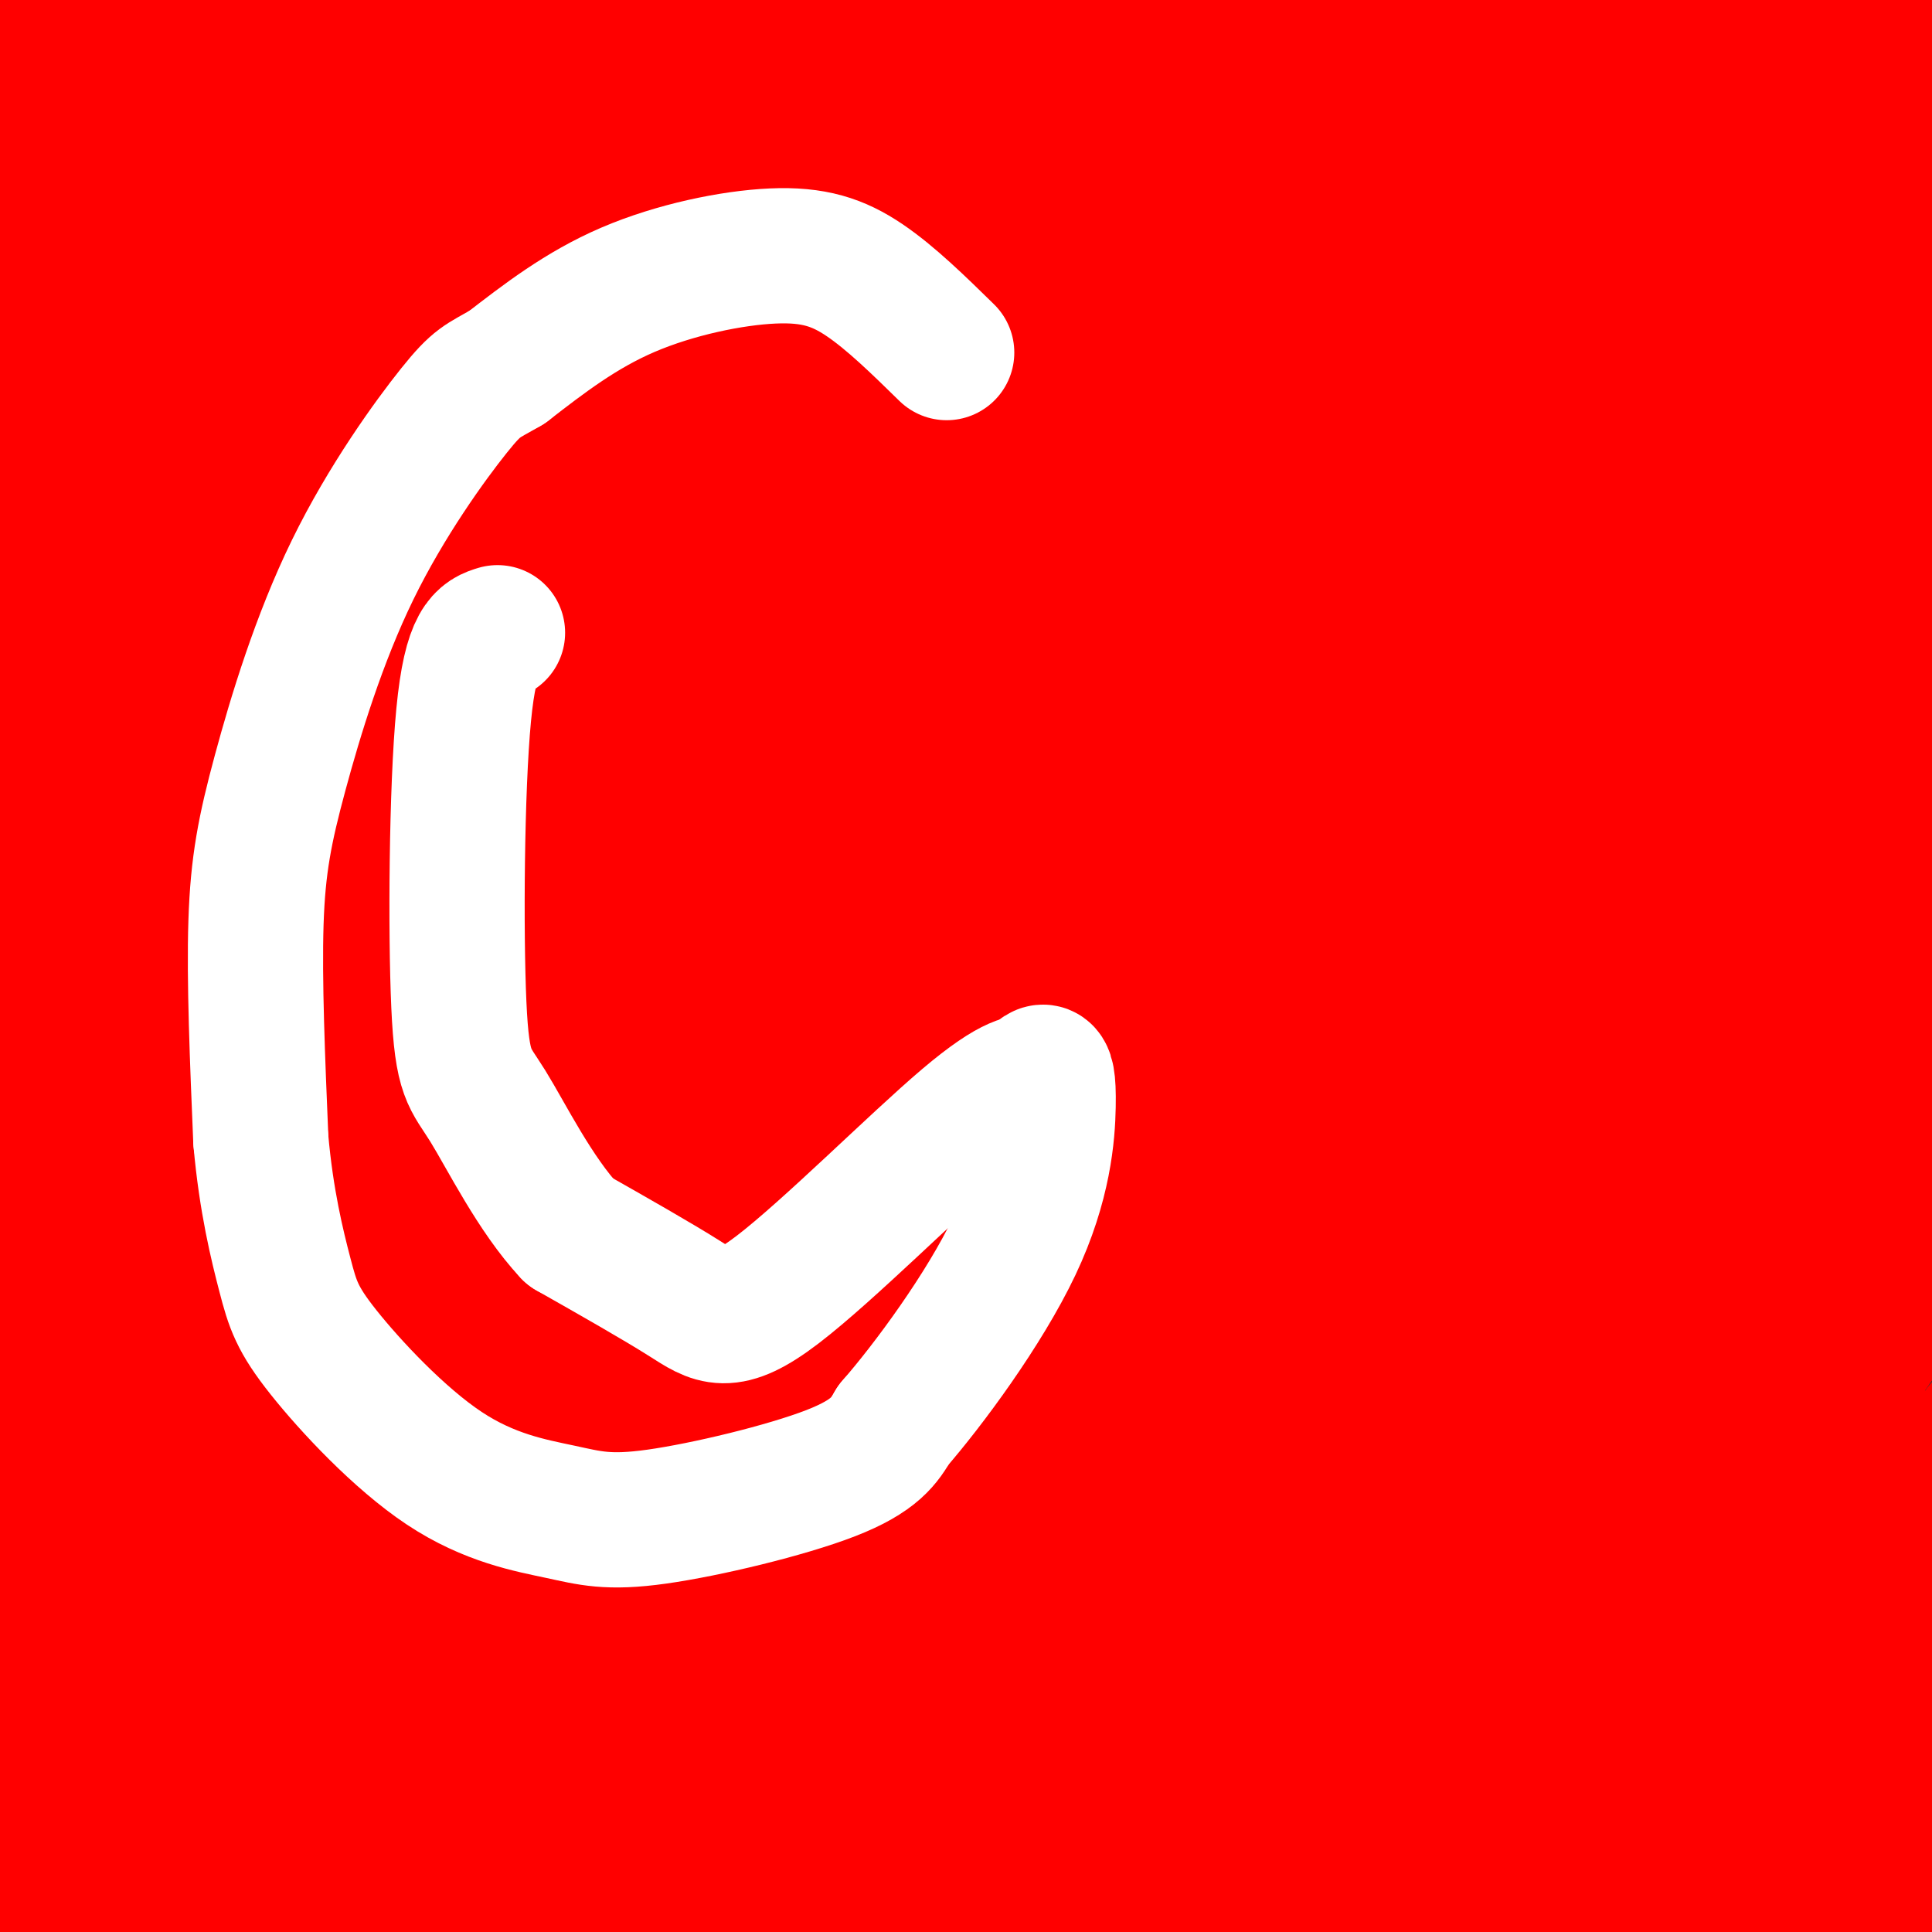 <svg viewBox='0 0 400 400' version='1.1' xmlns='http://www.w3.org/2000/svg' xmlns:xlink='http://www.w3.org/1999/xlink'><rect x="0" y="0" width="400" height="400" fill="#333333" stroke="none"/><g fill='none' stroke='#ff0000' stroke-width='28' stroke-linecap='round' stroke-linejoin='round'><path d='M50,137c77.167,8.917 154.333,17.833 201,21c46.667,3.167 62.833,0.583 79,-2'/><path d='M330,156c14.075,0.204 9.762,1.715 9,1c-0.762,-0.715 2.026,-3.654 0,3c-2.026,6.654 -8.864,22.901 -15,51c-6.136,28.099 -11.568,68.049 -17,108'/><path d='M307,319c-33.133,18.222 -107.467,9.778 -156,5c-48.533,-4.778 -71.267,-5.889 -94,-7'/><path d='M57,317c-17.463,-1.315 -14.121,-1.104 -14,-6c0.121,-4.896 -2.978,-14.900 -5,-17c-2.022,-2.100 -2.968,3.704 -2,-28c0.968,-31.704 3.848,-100.915 5,-126c1.152,-25.085 0.576,-6.042 0,13'/><path d='M41,153c-1.470,34.451 -5.147,114.080 -4,139c1.147,24.920 7.116,-4.868 12,-38c4.884,-33.132 8.681,-69.609 9,-77c0.319,-7.391 -2.841,14.305 -6,36'/><path d='M52,213c-2.197,33.333 -4.689,98.666 0,84c4.689,-14.666 16.558,-109.330 18,-134c1.442,-24.670 -7.542,20.655 -12,45c-4.458,24.345 -4.391,27.711 -4,38c0.391,10.289 1.105,27.501 2,36c0.895,8.499 1.970,8.285 4,7c2.030,-1.285 5.015,-3.643 8,-6'/><path d='M68,283c5.703,-27.277 15.962,-92.471 22,-89c6.038,3.471 7.855,75.607 7,110c-0.855,34.393 -4.384,31.044 3,-4c7.384,-35.044 25.680,-101.781 31,-110c5.320,-8.219 -2.337,42.080 -5,71c-2.663,28.920 -0.331,36.460 2,44'/><path d='M128,305c0.793,9.931 1.775,12.759 8,-9c6.225,-21.759 17.691,-68.107 24,-90c6.309,-21.893 7.460,-19.333 9,-16c1.540,3.333 3.470,7.439 3,13c-0.470,5.561 -3.339,12.576 -6,40c-2.661,27.424 -5.115,75.258 -2,74c3.115,-1.258 11.800,-51.608 19,-87c7.200,-35.392 12.914,-55.826 15,-41c2.086,14.826 0.543,64.913 -1,115'/><path d='M197,304c0.428,17.516 1.997,3.807 3,2c1.003,-1.807 1.438,8.290 9,-12c7.562,-20.290 22.251,-70.965 28,-89c5.749,-18.035 2.558,-3.431 3,1c0.442,4.431 4.516,-1.313 4,24c-0.516,25.313 -5.623,81.682 2,73c7.623,-8.682 27.975,-82.414 34,-95c6.025,-12.586 -2.279,35.976 -4,58c-1.721,22.024 3.139,17.512 8,13'/><path d='M284,279c3.566,-1.246 8.482,-10.860 9,-4c0.518,6.860 -3.360,30.193 1,12c4.360,-18.193 16.960,-77.912 22,-105c5.040,-27.088 2.520,-21.544 0,-16'/><path d='M316,166c-2.319,-0.979 -8.116,4.574 -19,8c-10.884,3.426 -26.856,4.726 -36,3c-9.144,-1.726 -11.461,-6.479 -20,-9c-8.539,-2.521 -23.299,-2.810 -31,-2c-7.701,0.810 -8.343,2.718 -8,4c0.343,1.282 1.669,1.938 -15,0c-16.669,-1.938 -51.335,-6.469 -86,-11'/><path d='M101,159c-21.227,-2.215 -31.294,-2.252 -31,1c0.294,3.252 10.948,9.793 21,15c10.052,5.207 19.503,9.079 26,12c6.497,2.921 10.042,4.890 20,7c9.958,2.110 26.329,4.359 42,5c15.671,0.641 30.642,-0.327 55,-5c24.358,-4.673 58.102,-13.049 67,-16c8.898,-2.951 -7.051,-0.475 -23,2'/><path d='M278,180c-15.771,-0.632 -43.698,-3.212 -52,-5c-8.302,-1.788 3.022,-2.784 -10,-4c-13.022,-1.216 -50.390,-2.651 -72,-2c-21.610,0.651 -27.461,3.388 -32,5c-4.539,1.612 -7.765,2.100 -4,6c3.765,3.900 14.520,11.211 29,14c14.480,2.789 32.685,1.057 46,2c13.315,0.943 21.739,4.562 33,6c11.261,1.438 25.360,0.697 27,-1c1.640,-1.697 -9.180,-4.348 -20,-7'/><path d='M223,194c-14.926,-3.269 -42.241,-7.940 -57,-10c-14.759,-2.060 -16.963,-1.508 -23,1c-6.037,2.508 -15.909,6.971 -21,9c-5.091,2.029 -5.401,1.622 -7,6c-1.599,4.378 -4.485,13.540 -5,20c-0.515,6.460 1.342,10.219 4,14c2.658,3.781 6.116,7.585 10,7c3.884,-0.585 8.194,-5.557 11,-10c2.806,-4.443 4.108,-8.356 5,-14c0.892,-5.644 1.373,-13.018 -1,-21c-2.373,-7.982 -7.600,-16.572 -12,-19c-4.400,-2.428 -7.971,1.306 -12,12c-4.029,10.694 -8.514,28.347 -13,46'/><path d='M102,235c-1.490,10.166 1.287,12.581 -1,8c-2.287,-4.581 -9.636,-16.158 -14,-22c-4.364,-5.842 -5.744,-5.949 -11,-4c-5.256,1.949 -14.388,5.956 -22,17c-7.612,11.044 -13.703,29.127 -18,32c-4.297,2.873 -6.799,-9.465 -8,-12c-1.201,-2.535 -1.100,4.732 -1,12'/><path d='M27,266c1.933,6.178 7.267,15.622 9,26c1.733,10.378 -0.133,21.689 -2,33'/><path d='M34,325c-0.429,8.905 -0.500,14.667 -3,-3c-2.500,-17.667 -7.429,-58.762 -9,-92c-1.571,-33.238 0.214,-58.619 2,-84'/><path d='M24,146c-0.533,-19.244 -2.867,-25.356 4,-27c6.867,-1.644 22.933,1.178 39,4'/><path d='M67,123c13.893,2.383 29.126,6.340 51,8c21.874,1.660 50.389,1.024 69,3c18.611,1.976 27.317,6.565 35,8c7.683,1.435 14.341,-0.282 21,-2'/><path d='M243,140c21.500,1.167 64.750,5.083 108,9'/><path d='M351,149c18.000,18.833 9.000,61.417 0,104'/><path d='M351,253c1.644,31.822 5.756,59.378 7,73c1.244,13.622 -0.378,13.311 -2,13'/><path d='M356,339c0.914,2.354 4.198,1.738 0,3c-4.198,1.262 -15.878,4.400 -25,6c-9.122,1.600 -15.687,1.662 -25,0c-9.313,-1.662 -21.375,-5.046 -31,-6c-9.625,-0.954 -16.812,0.523 -24,2'/><path d='M251,344c-37.333,0.500 -118.667,0.750 -200,1'/><path d='M224,185c-5.421,-5.839 -10.842,-11.679 2,-58c12.842,-46.321 43.947,-133.125 49,-159c5.053,-25.875 -15.945,9.179 -36,53c-20.055,43.821 -39.167,96.411 -49,121c-9.833,24.589 -10.387,21.178 2,-23c12.387,-44.178 37.716,-129.122 48,-165c10.284,-35.878 5.522,-22.688 1,-15c-4.522,7.688 -8.804,9.874 -17,23c-8.196,13.126 -20.306,37.191 -30,56c-9.694,18.809 -16.973,32.360 -30,72c-13.027,39.640 -31.801,105.367 -39,121c-7.199,15.633 -2.823,-18.830 0,-44c2.823,-25.170 4.092,-41.049 10,-68c5.908,-26.951 16.454,-64.976 27,-103'/><path d='M162,-4c6.854,-23.839 10.490,-31.936 12,-36c1.510,-4.064 0.893,-4.094 -3,-3c-3.893,1.094 -11.063,3.311 -28,52c-16.937,48.689 -43.641,143.851 -55,174c-11.359,30.149 -7.372,-4.713 2,-57c9.372,-52.287 24.128,-121.997 27,-146c2.872,-24.003 -6.139,-2.299 -13,13c-6.861,15.299 -11.571,24.194 -19,46c-7.429,21.806 -17.578,56.525 -25,89c-7.422,32.475 -12.116,62.707 -15,70c-2.884,7.293 -3.959,-8.355 -5,-18c-1.041,-9.645 -2.050,-13.289 3,-50c5.050,-36.711 16.157,-106.489 14,-114c-2.157,-7.511 -17.579,47.244 -33,102'/><path d='M24,118c-4.606,-19.646 0.378,-119.759 -2,-132c-2.378,-12.241 -12.118,63.392 -17,122c-4.882,58.608 -4.905,100.190 2,61c6.905,-39.190 20.737,-159.154 21,-185c0.263,-25.846 -13.045,42.426 -18,97c-4.955,54.574 -1.559,95.450 0,76c1.559,-19.450 1.279,-99.225 1,-179'/><path d='M11,-22c-2.393,8.462 -8.874,119.119 -8,133c0.874,13.881 9.104,-69.012 15,-106c5.896,-36.988 9.457,-28.069 7,-25c-2.457,3.069 -10.931,0.288 -8,3c2.931,2.712 17.266,10.918 33,15c15.734,4.082 32.867,4.041 50,4'/><path d='M100,2c17.011,0.322 34.540,-0.873 44,-1c9.460,-0.127 10.852,0.812 14,3c3.148,2.188 8.053,5.623 10,8c1.947,2.377 0.935,3.695 -4,5c-4.935,1.305 -13.792,2.598 -35,-2c-21.208,-4.598 -54.767,-15.088 -70,-21c-15.233,-5.912 -12.140,-7.245 2,12c14.140,19.245 39.326,59.070 48,68c8.674,8.930 0.837,-13.035 -7,-35'/><path d='M102,39c-3.531,-16.036 -8.857,-38.626 -12,-48c-3.143,-9.374 -4.102,-5.533 -6,-7c-1.898,-1.467 -4.733,-8.243 -11,26c-6.267,34.243 -15.965,109.505 -21,134c-5.035,24.495 -5.406,-1.777 -4,-33c1.406,-31.223 4.588,-67.397 6,-88c1.412,-20.603 1.055,-25.637 -3,-18c-4.055,7.637 -11.809,27.944 -17,47c-5.191,19.056 -7.821,36.861 -10,48c-2.179,11.139 -3.908,15.611 -6,39c-2.092,23.389 -4.546,65.694 -7,108'/><path d='M11,247c-2.140,31.457 -3.992,56.098 0,15c3.992,-41.098 13.826,-147.936 16,-157c2.174,-9.064 -3.313,79.646 -2,155c1.313,75.354 9.424,137.353 10,139c0.576,1.647 -6.383,-57.056 -8,-107c-1.617,-49.944 2.110,-91.127 3,-105c0.890,-13.873 -1.055,-0.437 -3,13'/><path d='M27,200c-2.497,18.494 -7.238,58.228 -9,87c-1.762,28.772 -0.544,46.583 1,31c1.544,-15.583 3.414,-64.560 4,-93c0.586,-28.440 -0.114,-36.345 -2,-36c-1.886,0.345 -4.959,8.938 -7,19c-2.041,10.062 -3.049,21.594 -5,41c-1.951,19.406 -4.843,46.688 -5,77c-0.157,30.312 2.422,63.656 5,97'/><path d='M107,163c-1.872,80.540 -3.744,161.080 1,134c4.744,-27.080 16.106,-161.780 17,-203c0.894,-41.220 -8.678,11.040 -13,30c-4.322,18.960 -3.393,4.619 -10,48c-6.607,43.381 -20.750,144.484 -27,181c-6.250,36.516 -4.606,8.447 -4,-21c0.606,-29.447 0.173,-60.270 4,-92c3.827,-31.730 11.913,-64.365 20,-97'/><path d='M95,143c-1.954,25.989 -16.839,139.460 -20,172c-3.161,32.540 5.401,-15.852 9,-58c3.599,-42.148 2.233,-78.054 1,-92c-1.233,-13.946 -2.334,-5.933 -7,7c-4.666,12.933 -12.898,30.784 -19,61c-6.102,30.216 -10.074,72.795 -12,113c-1.926,40.205 -1.805,78.034 3,58c4.805,-20.034 14.294,-97.932 18,-130c3.706,-32.068 1.630,-18.305 0,-14c-1.630,4.305 -2.815,-0.847 -4,-6'/><path d='M64,254c-5.227,4.595 -16.293,19.083 -22,35c-5.707,15.917 -6.053,33.265 -4,49c2.053,15.735 6.505,29.858 10,39c3.495,9.142 6.034,13.304 9,17c2.966,3.696 6.361,6.926 11,7c4.639,0.074 10.523,-3.008 14,-6c3.477,-2.992 4.545,-5.895 7,-9c2.455,-3.105 6.295,-6.412 12,-29c5.705,-22.588 13.273,-64.457 16,-86c2.727,-21.543 0.611,-22.762 -2,-23c-2.611,-0.238 -5.717,0.503 -10,13c-4.283,12.497 -9.744,36.749 -12,61c-2.256,24.251 -1.306,48.500 0,61c1.306,12.500 2.967,13.250 4,20c1.033,6.750 1.438,19.500 3,-2c1.562,-21.500 4.281,-77.250 7,-133'/><path d='M107,268c1.370,-28.003 1.295,-31.510 1,-7c-0.295,24.510 -0.812,77.038 -3,98c-2.188,20.962 -6.049,10.358 -8,8c-1.951,-2.358 -1.992,3.528 -8,-1c-6.008,-4.528 -17.981,-19.471 -22,-23c-4.019,-3.529 -0.082,4.358 21,4c21.082,-0.358 59.309,-8.959 88,-12c28.691,-3.041 47.845,-0.520 67,2'/><path d='M243,337c15.797,-0.149 21.789,-1.522 24,-3c2.211,-1.478 0.642,-3.061 -4,-4c-4.642,-0.939 -12.357,-1.233 -17,-2c-4.643,-0.767 -6.212,-2.007 -35,0c-28.788,2.007 -84.793,7.261 -123,12c-38.207,4.739 -58.617,8.964 -46,-1c12.617,-9.964 58.259,-34.117 85,-52c26.741,-17.883 34.580,-29.494 43,-39c8.420,-9.506 17.421,-16.905 30,-32c12.579,-15.095 28.737,-37.884 40,-56c11.263,-18.116 17.632,-31.558 24,-45'/><path d='M264,115c16.201,-24.410 44.703,-62.935 56,-77c11.297,-14.065 5.388,-3.671 3,4c-2.388,7.671 -1.254,12.620 -7,30c-5.746,17.380 -18.373,47.190 -31,77'/><path d='M216,103c0.370,-13.795 0.740,-27.589 10,-53c9.260,-25.411 27.409,-62.438 15,-29c-12.409,33.438 -55.377,137.341 -70,175c-14.623,37.659 -0.900,9.073 7,-5c7.900,-14.073 9.976,-13.633 20,-31c10.024,-17.367 27.996,-52.542 37,-70c9.004,-17.458 9.039,-17.200 28,-43c18.961,-25.800 56.846,-77.657 51,-68c-5.846,9.657 -55.423,80.829 -105,152'/><path d='M209,131c-31.286,49.409 -57.000,96.932 -48,82c9.000,-14.932 52.715,-92.319 86,-144c33.285,-51.681 56.140,-77.655 66,-88c9.860,-10.345 6.725,-5.062 -12,27c-18.725,32.062 -53.040,90.903 -68,118c-14.960,27.097 -10.566,22.449 -18,42c-7.434,19.551 -26.695,63.300 -11,39c15.695,-24.300 66.348,-116.650 117,-209'/><path d='M321,-2c17.583,-32.769 3.041,-10.193 -20,20c-23.041,30.193 -54.579,68.001 -73,94c-18.421,25.999 -23.723,40.189 -35,58c-11.277,17.811 -28.527,39.244 -35,44c-6.473,4.756 -2.168,-7.164 -3,-10c-0.832,-2.836 -6.802,3.410 6,-35c12.802,-38.410 44.377,-121.478 54,-151c9.623,-29.522 -2.705,-5.497 -13,12c-10.295,17.497 -18.557,28.468 -25,38c-6.443,9.532 -11.067,17.627 -23,49c-11.933,31.373 -31.174,86.023 -32,88c-0.826,1.977 16.764,-48.721 35,-92c18.236,-43.279 37.118,-79.140 56,-115'/><path d='M213,-2c-2.094,-7.916 -35.328,29.794 -53,53c-17.672,23.206 -19.781,31.908 -21,33c-1.219,1.092 -1.547,-5.427 -2,-10c-0.453,-4.573 -1.031,-7.199 10,-31c11.031,-23.801 33.671,-68.778 41,-86c7.329,-17.222 -0.652,-6.688 -7,-1c-6.348,5.688 -11.065,6.531 -16,13c-4.935,6.469 -10.090,18.565 -13,25c-2.910,6.435 -3.574,7.209 1,12c4.574,4.791 14.385,13.597 27,18c12.615,4.403 28.033,4.401 37,4c8.967,-0.401 11.484,-1.200 14,-2'/><path d='M231,26c5.227,0.422 11.295,2.476 -3,-6c-14.295,-8.476 -48.951,-27.481 -63,-36c-14.049,-8.519 -7.490,-6.551 -3,-7c4.490,-0.449 6.910,-3.313 6,-5c-0.910,-1.687 -5.150,-2.195 10,-1c15.150,1.195 49.690,4.094 76,3c26.310,-1.094 44.391,-6.179 68,-8c23.609,-1.821 52.745,-0.377 68,1c15.255,1.377 16.627,2.689 18,4'/><path d='M408,-29c2.999,3.951 1.496,11.829 7,7c5.504,-4.829 18.014,-22.363 -2,14c-20.014,36.363 -72.551,126.625 -94,159c-21.449,32.375 -11.811,6.863 6,-38c17.811,-44.863 43.795,-109.079 48,-126c4.205,-16.921 -13.370,13.451 -27,38c-13.630,24.549 -23.315,43.274 -33,62'/><path d='M313,87c-10.591,20.456 -20.570,40.595 -12,25c8.570,-15.595 35.688,-66.924 54,-102c18.312,-35.076 27.819,-53.901 23,-52c-4.819,1.901 -23.962,24.526 -41,47c-17.038,22.474 -31.969,44.797 -46,69c-14.031,24.203 -27.162,50.285 -36,64c-8.838,13.715 -13.382,15.061 6,-15c19.382,-30.061 62.691,-91.531 106,-153'/><path d='M367,-30c2.759,-4.039 -43.342,62.364 -72,110c-28.658,47.636 -39.872,76.505 -47,99c-7.128,22.495 -10.171,38.618 -11,46c-0.829,7.382 0.557,6.024 17,-22c16.443,-28.024 47.943,-82.715 66,-112c18.057,-29.285 22.670,-33.165 25,-32c2.330,1.165 2.377,7.374 5,5c2.623,-2.374 7.822,-13.331 -8,28c-15.822,41.331 -52.663,134.952 -67,171c-14.337,36.048 -6.168,14.524 2,-7'/><path d='M277,256c0.503,-4.328 0.760,-11.647 19,-52c18.240,-40.353 54.463,-113.741 52,-115c-2.463,-1.259 -43.611,69.612 -70,124c-26.389,54.388 -38.019,92.292 -39,93c-0.981,0.708 8.685,-35.779 25,-81c16.315,-45.221 39.277,-99.175 49,-123c9.723,-23.825 6.207,-17.521 -8,7c-14.207,24.521 -39.103,67.261 -64,110'/><path d='M241,219c-15.295,28.419 -21.534,44.468 -23,42c-1.466,-2.468 1.840,-23.452 13,-55c11.160,-31.548 30.174,-73.659 39,-95c8.826,-21.341 7.463,-21.910 -9,11c-16.463,32.910 -48.026,99.301 -66,142c-17.974,42.699 -22.358,61.707 -22,61c0.358,-0.707 5.457,-21.128 14,-48c8.543,-26.872 20.531,-60.196 36,-96c15.469,-35.804 34.420,-74.087 41,-88c6.580,-13.913 0.790,-3.457 -5,7'/><path d='M259,100c-22.823,42.611 -77.379,145.638 -100,187c-22.621,41.362 -13.306,21.059 -13,15c0.306,-6.059 -8.397,2.125 -12,6c-3.603,3.875 -2.106,3.442 -12,2c-9.894,-1.442 -31.178,-3.892 -35,-6c-3.822,-2.108 9.817,-3.875 14,-6c4.183,-2.125 -1.091,-4.607 31,-4c32.091,0.607 101.545,4.304 171,8'/><path d='M303,302c23.153,0.619 -4.464,-1.834 -16,1c-11.536,2.834 -6.990,10.955 -63,19c-56.010,8.045 -172.574,16.013 -171,20c1.574,3.987 121.287,3.994 241,4'/><path d='M294,346c40.862,1.752 22.516,4.132 26,4c3.484,-0.132 28.798,-2.776 -17,6c-45.798,8.776 -162.709,28.971 -224,38c-61.291,9.029 -66.963,6.892 -44,3c22.963,-3.892 74.561,-9.541 124,-13c49.439,-3.459 96.720,-4.730 144,-6'/><path d='M303,378c32.571,-1.335 41.999,-1.671 18,0c-23.999,1.671 -81.424,5.349 -125,6c-43.576,0.651 -73.305,-1.726 -89,-3c-15.695,-1.274 -17.358,-1.445 -22,-3c-4.642,-1.555 -12.263,-4.494 -15,-7c-2.737,-2.506 -0.589,-4.579 0,-8c0.589,-3.421 -0.380,-8.190 25,-18c25.380,-9.810 77.109,-24.660 106,-32c28.891,-7.340 34.946,-7.170 41,-7'/><path d='M242,306c-24.843,8.607 -107.452,33.625 -142,44c-34.548,10.375 -21.036,6.106 -9,0c12.036,-6.106 22.597,-14.049 28,-18c5.403,-3.951 5.647,-3.910 30,-7c24.353,-3.090 72.815,-9.311 112,-13c39.185,-3.689 69.092,-4.844 99,-6'/><path d='M360,306c19.359,-1.526 18.257,-2.340 11,-3c-7.257,-0.660 -20.668,-1.166 -46,6c-25.332,7.166 -62.584,22.003 -79,28c-16.416,5.997 -11.997,3.153 -11,2c0.997,-1.153 -1.427,-0.615 -3,-3c-1.573,-2.385 -2.294,-7.694 -1,-11c1.294,-3.306 4.605,-4.608 4,-8c-0.605,-3.392 -5.124,-8.875 31,-36c36.124,-27.125 112.893,-75.893 153,-103c40.107,-27.107 43.554,-32.554 47,-38'/><path d='M466,140c3.052,3.298 -12.819,30.543 -30,60c-17.181,29.457 -35.671,61.127 -49,80c-13.329,18.873 -21.497,24.949 -27,29c-5.503,4.051 -8.341,6.077 -11,2c-2.659,-4.077 -5.141,-14.258 -8,-25c-2.859,-10.742 -6.096,-22.044 2,-72c8.096,-49.956 27.526,-138.565 24,-136c-3.526,2.565 -30.007,96.304 -38,124c-7.993,27.696 2.504,-10.652 13,-49'/><path d='M342,153c15.827,-44.969 48.895,-132.890 51,-138c2.105,-5.110 -26.751,72.591 -41,114c-14.249,41.409 -13.890,46.525 -19,69c-5.110,22.475 -15.690,62.310 -8,45c7.690,-17.310 33.649,-91.763 51,-136c17.351,-44.237 26.095,-58.256 31,-66c4.905,-7.744 5.973,-9.213 1,16c-4.973,25.213 -15.986,77.106 -27,129'/><path d='M381,186c-1.300,-1.799 8.949,-70.798 13,-114c4.051,-43.202 1.902,-60.607 0,-64c-1.902,-3.393 -3.558,7.228 -6,23c-2.442,15.772 -5.671,36.696 -4,84c1.671,47.304 8.242,120.989 9,135c0.758,14.011 -4.296,-31.651 -6,-61c-1.704,-29.349 -0.058,-42.385 3,-68c3.058,-25.615 7.529,-63.807 12,-102'/><path d='M402,19c-2.404,27.442 -14.414,147.048 -20,190c-5.586,42.952 -4.748,9.251 0,-51c4.748,-60.251 13.408,-147.054 13,-171c-0.408,-23.946 -9.882,14.963 -15,41c-5.118,26.037 -5.878,39.202 -8,57c-2.122,17.798 -5.606,40.228 -8,71c-2.394,30.772 -3.697,69.886 -5,109'/><path d='M359,265c1.968,-13.832 9.386,-102.911 17,-161c7.614,-58.089 15.422,-85.188 15,-82c-0.422,3.188 -9.074,36.664 -16,101c-6.926,64.336 -12.124,159.533 -15,179c-2.876,19.467 -3.428,-36.797 -4,-62c-0.572,-25.203 -1.163,-19.344 2,-51c3.163,-31.656 10.082,-100.828 17,-170'/><path d='M375,19c3.361,-36.478 3.262,-42.673 2,-19c-1.262,23.673 -3.689,77.212 -2,137c1.689,59.788 7.493,125.823 10,157c2.507,31.177 1.716,27.495 -7,-12c-8.716,-39.495 -25.357,-114.803 -33,-146c-7.643,-31.197 -6.289,-18.284 -7,-15c-0.711,3.284 -3.489,-3.062 -7,-4c-3.511,-0.938 -7.756,3.531 -12,8'/><path d='M319,125c-14.602,21.631 -45.106,71.708 -61,99c-15.894,27.292 -17.179,31.799 -38,54c-20.821,22.201 -61.179,62.095 -75,78c-13.821,15.905 -1.106,7.821 19,-3c20.106,-10.821 47.602,-24.377 65,-31c17.398,-6.623 24.699,-6.311 32,-6'/><path d='M261,316c-15.298,3.117 -69.542,13.911 -111,20c-41.458,6.089 -70.131,7.473 -80,9c-9.869,1.527 -0.934,3.196 16,5c16.934,1.804 41.866,3.743 59,5c17.134,1.257 26.469,1.832 58,-1c31.531,-2.832 85.258,-9.070 109,-14c23.742,-4.930 17.498,-8.551 13,-11c-4.498,-2.449 -7.249,-3.724 -10,-5'/><path d='M315,324c-14.716,-3.435 -46.504,-9.523 -70,-12c-23.496,-2.477 -38.698,-1.342 -50,-1c-11.302,0.342 -18.704,-0.108 -36,2c-17.296,2.108 -44.487,6.776 -50,11c-5.513,4.224 10.653,8.005 16,10c5.347,1.995 -0.123,2.205 20,6c20.123,3.795 65.841,11.176 93,15c27.159,3.824 35.760,4.093 55,4c19.240,-0.093 49.120,-0.546 79,-1'/><path d='M372,358c12.254,0.692 3.388,2.920 -29,3c-32.388,0.080 -88.297,-1.990 -109,-2c-20.703,-0.010 -6.199,2.038 3,5c9.199,2.962 13.092,6.836 28,11c14.908,4.164 40.831,8.618 69,9c28.169,0.382 58.585,-3.309 89,-7'/><path d='M423,377c14.300,-1.989 5.550,-3.460 -4,-5c-9.550,-1.540 -19.902,-3.149 -25,-4c-5.098,-0.851 -4.943,-0.943 -24,1c-19.057,1.943 -57.324,5.923 -76,9c-18.676,3.077 -17.759,5.252 -17,8c0.759,2.748 1.360,6.071 14,9c12.640,2.929 37.320,5.465 62,8'/><path d='M353,403c11.882,1.585 10.587,1.549 8,0c-2.587,-1.549 -6.466,-4.609 -22,-5c-15.534,-0.391 -42.724,1.888 -72,2c-29.276,0.112 -60.638,-1.944 -92,-4'/><path d='M175,396c-23.965,-0.541 -37.879,0.105 -50,-2c-12.121,-2.105 -22.450,-6.962 -28,-11c-5.550,-4.038 -6.323,-7.258 -7,-13c-0.677,-5.742 -1.259,-14.008 0,-20c1.259,-5.992 4.360,-9.712 7,-11c2.640,-1.288 4.820,-0.144 7,1'/><path d='M104,340c4.194,4.073 11.180,13.756 16,23c4.820,9.244 7.473,18.050 11,25c3.527,6.950 7.930,12.043 12,15c4.070,2.957 7.809,3.777 10,4c2.191,0.223 2.833,-0.150 6,-1c3.167,-0.850 8.860,-2.176 17,-15c8.140,-12.824 18.727,-37.144 24,-49c5.273,-11.856 5.233,-11.246 11,-5c5.767,6.246 17.339,18.128 27,27c9.661,8.872 17.409,14.735 25,17c7.591,2.265 15.026,0.933 21,-1c5.974,-1.933 10.487,-4.466 15,-7'/><path d='M299,373c12.626,-9.704 36.691,-30.464 47,-38c10.309,-7.536 6.862,-1.848 7,-1c0.138,0.848 3.862,-3.144 9,5c5.138,8.144 11.691,28.423 13,40c1.309,11.577 -2.626,14.450 3,0c5.626,-14.450 20.813,-46.225 36,-78'/><path d='M414,301c6.488,-14.888 4.710,-13.108 1,-10c-3.710,3.108 -9.350,7.543 -14,27c-4.650,19.457 -8.308,53.937 -11,68c-2.692,14.063 -4.417,7.709 -8,-16c-3.583,-23.709 -9.024,-64.774 -11,-79c-1.976,-14.226 -0.488,-1.613 1,11'/><path d='M372,302c1.002,8.093 3.006,22.824 8,41c4.994,18.176 12.978,39.796 18,51c5.022,11.204 7.081,11.993 10,14c2.919,2.007 6.699,5.233 10,4c3.301,-1.233 6.125,-6.923 6,-11c-0.125,-4.077 -3.197,-6.539 -5,-9c-1.803,-2.461 -2.337,-4.919 -10,-8c-7.663,-3.081 -22.456,-6.785 -31,-10c-8.544,-3.215 -10.839,-5.943 -16,-12c-5.161,-6.057 -13.189,-15.445 -18,-24c-4.811,-8.555 -6.406,-16.278 -8,-24'/><path d='M336,314c-2.706,-21.409 -5.470,-62.933 -8,-75c-2.530,-12.067 -4.824,5.322 -9,40c-4.176,34.678 -10.233,86.646 -5,61c5.233,-25.646 21.755,-128.905 27,-170c5.245,-41.095 -0.787,-20.027 -5,-11c-4.213,9.027 -6.606,6.014 -9,3'/><path d='M327,162c-13.931,18.062 -44.260,61.718 -60,79c-15.740,17.282 -16.892,8.191 -21,9c-4.108,0.809 -11.174,11.517 -15,13c-3.826,1.483 -4.413,-6.258 -5,-14'/></g>
<g fill='none' stroke='#ffffff' stroke-width='28' stroke-linecap='round' stroke-linejoin='round'><path d='M196,73c-5.780,-5.661 -11.560,-11.321 -17,-15c-5.440,-3.679 -10.542,-5.375 -19,-5c-8.458,0.375 -20.274,2.821 -30,7c-9.726,4.179 -17.363,10.089 -25,16'/><path d='M105,76c-5.306,3.099 -6.071,2.847 -11,9c-4.929,6.153 -14.022,18.711 -21,33c-6.978,14.289 -11.840,30.309 -15,42c-3.160,11.691 -4.617,19.055 -5,31c-0.383,11.945 0.309,28.473 1,45'/><path d='M54,236c1.117,12.687 3.409,21.904 5,28c1.591,6.096 2.483,9.072 8,16c5.517,6.928 15.661,17.810 25,24c9.339,6.190 17.874,7.690 24,9c6.126,1.310 9.841,2.430 20,1c10.159,-1.430 26.760,-5.408 36,-9c9.240,-3.592 11.120,-6.796 13,-10'/><path d='M185,295c7.239,-8.287 18.837,-24.005 25,-37c6.163,-12.995 6.890,-23.268 7,-29c0.110,-5.732 -0.397,-6.923 -1,-7c-0.603,-0.077 -1.301,0.962 -2,2'/><path d='M214,224c-1.343,0.077 -3.700,-0.732 -14,8c-10.300,8.732 -28.542,27.005 -39,35c-10.458,7.995 -13.131,5.713 -19,2c-5.869,-3.713 -14.935,-8.856 -24,-14'/><path d='M118,255c-7.206,-7.684 -13.220,-19.895 -17,-26c-3.780,-6.105 -5.325,-6.105 -6,-21c-0.675,-14.895 -0.478,-44.684 1,-60c1.478,-15.316 4.239,-16.158 7,-17'/></g>
</svg>